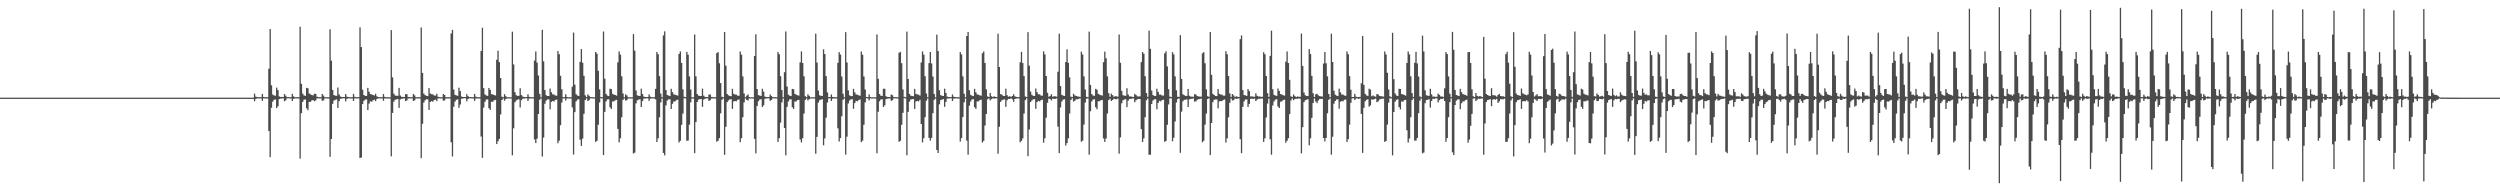 <?xml version="1.0" encoding="UTF-8"?>
<svg xmlns="http://www.w3.org/2000/svg" width="1920" height="150">
  <path d="M0 74.997h1v1.000H0zM1 74.997h1v1.000H1zM2 74.998h1v1.000H2zM3 74.998h1v1.000H3zM4 74.996h1v1.000H4zM5 74.998h1v1.000H5zM6 74.997h1v1.000H6zM7 74.997h1v1.000H7zM8 74.998h1v1.000H8zM9 74.998h1v1.000H9zM10 75.000h1v1.000H10zM11 74.996h1v1.000H11zM12 74.997h1v1.000H12zM13 74.996h1v1.000H13zM14 74.996h1v1.000H14zM15 74.996h1v1.000H15zM16 74.997h1v1.000H16zM17 74.997h1v1.000H17zM18 74.997h1v1.000H18zM19 74.997h1v1.000H19zM20 74.997h1v1.000H20zM21 74.997h1v1.000H21zM22 74.996h1v1.000H22zM23 74.998h1v1.000H23zM24 74.997h1v1.000H24zM25 74.997h1v1.000H25zM26 74.997h1v1.000H26zM27 74.997h1v1.000H27zM28 74.997h1v1.000H28zM29 74.997h1v1.000H29zM30 74.997h1v1.000H30zM31 74.997h1v1.000H31zM32 74.997h1v1.000H32zM33 74.996h1v1.000H33zM34 74.997h1v1.000H34zM35 74.997h1v1.000H35zM36 74.996h1v1.000H36zM37 74.997h1v1.000H37zM38 74.996h1v1.000H38zM39 74.996h1v1.000H39zM40 74.997h1v1.000H40zM41 74.997h1v1.000H41zM42 74.996h1v1.000H42zM43 74.997h1v1.000H43zM44 74.997h1v1.000H44zM45 74.997h1v1.000H45zM46 74.996h1v1.000H46zM47 74.997h1v1.000H47zM48 74.997h1v1.000H48zM49 74.997h1v1.000H49zM50 74.996h1v1.000H50zM51 74.996h1v1.000H51zM52 74.997h1v1.000H52zM53 74.996h1v1.000H53zM54 74.996h1v1.000H54zM55 74.996h1v1.000H55zM56 74.997h1v1.000H56zM57 74.997h1v1.000H57zM58 74.997h1v1.000H58zM59 74.998h1v1.000H59zM60 74.995h1v1.000H60zM61 74.996h1v1.000H61zM62 74.996h1v1.000H62zM63 74.997h1v1.000H63zM64 74.996h1v1.000H64zM65 74.997h1v1.000H65zM66 74.997h1v1.000H66zM67 74.997h1v1.000H67zM68 74.996h1v1.000H68zM69 74.997h1v1.000H69zM70 74.996h1v1.000H70zM71 74.996h1v1.000H71zM72 74.996h1v1.000H72zM73 74.997h1v1.000H73zM74 74.996h1v1.000H74zM75 74.996h1v1.000H75zM76 74.997h1v1.000H76zM77 74.997h1v1.000H77zM78 74.997h1v1.000H78zM79 74.996h1v1.000H79zM80 74.997h1v1.000H80zM81 74.996h1v1.000H81zM82 74.997h1v1.000H82zM83 74.997h1v1.000H83zM84 74.996h1v1.000H84zM85 74.997h1v1.000H85zM86 74.996h1v1.000H86zM87 74.996h1v1.000H87zM88 74.997h1v1.000H88zM89 74.996h1v1.000H89zM90 74.996h1v1.000H90zM91 74.996h1v1.000H91zM92 74.996h1v1.000H92zM93 74.997h1v1.000H93zM94 74.997h1v1.000H94zM95 75.000h1v1.000H95zM96 74.996h1v1.000H96zM97 74.997h1v1.000H97zM98 74.997h1v1.000H98zM99 74.996h1v1.000H99zM100 74.997h1v1.000H100zM101 74.997h1v1.000H101zM102 74.997h1v1.000H102zM103 74.996h1v1.000H103zM104 74.997h1v1.000H104zM105 74.996h1v1.000H105zM106 74.997h1v1.000H106zM107 74.996h1v1.000H107zM108 74.997h1v1.000H108zM109 74.997h1v1.000H109zM110 74.996h1v1.000H110zM111 74.996h1v1.000H111zM112 74.997h1v1.000H112zM113 74.996h1v1.000H113zM114 74.998h1v1.000H114zM115 74.997h1v1.000H115zM116 74.996h1v1.000H116zM117 74.996h1v1.000H117zM118 74.997h1v1.000H118zM119 75.000h1v1.000H119zM120 74.997h1v1.000H120zM121 74.998h1v1.000H121zM122 74.998h1v1.000H122zM123 74.996h1v1.000H123zM124 74.997h1v1.000H124zM125 74.997h1v1.000H125zM126 74.997h1v1.000H126zM127 74.996h1v1.000H127zM128 74.996h1v1.000H128zM129 74.996h1v1.000H129zM130 74.997h1v1.000H130zM131 74.997h1v1.000H131zM132 74.997h1v1.000H132zM133 74.996h1v1.000H133zM134 74.996h1v1.000H134zM135 74.996h1v1.000H135zM136 74.998h1v1.000H136zM137 74.996h1v1.000H137zM138 74.996h1v1.000H138zM139 74.997h1v1.000H139zM140 74.996h1v1.000H140zM141 74.997h1v1.000H141zM142 74.997h1v1.000H142zM143 74.997h1v1.000H143zM144 74.997h1v1.000H144zM145 74.997h1v1.000H145zM146 75.000h1v1.000H146zM147 74.996h1v1.000H147zM148 74.997h1v1.000H148zM149 74.998h1v1.000H149zM150 74.997h1v1.000H150zM151 74.996h1v1.000H151zM152 74.996h1v1.000H152zM153 74.996h1v1.000H153zM154 74.996h1v1.000H154zM155 74.997h1v1.000H155zM156 74.998h1v1.000H156zM157 74.997h1v1.000H157zM158 74.997h1v1.000H158zM159 74.997h1v1.000H159zM160 74.998h1v1.000H160zM161 74.996h1v1.000H161zM162 74.996h1v1.000H162zM163 74.997h1v1.000H163zM164 74.997h1v1.000H164zM165 74.996h1v1.000H165zM166 74.998h1v1.000H166zM167 74.997h1v1.000H167zM168 74.997h1v1.000H168zM169 74.997h1v1.000H169zM170 74.997h1v1.000H170zM171 74.997h1v1.000H171zM172 74.996h1v1.000H172zM173 74.997h1v1.000H173zM174 74.997h1v1.000H174zM175 74.996h1v1.000H175zM176 74.996h1v1.000H176zM177 74.996h1v1.000H177zM178 74.996h1v1.000H178zM179 74.997h1v1.000H179zM180 74.997h1v1.000H180zM181 74.998h1v1.000H181zM182 74.997h1v1.000H182zM183 74.996h1v1.000H183zM184 74.996h1v1.000H184zM185 74.996h1v1.000H185zM186 74.996h1v1.000H186zM187 74.998h1v1.000H187zM188 74.997h1v1.000H188zM189 74.998h1v1.000H189zM190 74.997h1v1.000H190zM191 74.998h1v1.000H191zM192 74.997h1v1.000H192zM193 74.997h1v1.000H193zM194 74.997h1v1.000H194zM195 71.872h1v5.869H195zM196 74.184h1v1.815H196zM197 74.608h1v1.000H197zM198 74.581h1v1.000H198zM199 74.641h1v1.000H199zM200 74.600h1v1.000H200zM201 72.140h1v5.373H201zM202 74.462h1v1.133H202zM203 74.696h1v1.000H203zM204 74.597h1v1.000H204zM205 74.659h1v1.000H205zM206 52.783h1v47.829H206zM207 22.321h1v98.364H207zM208 65.482h1v17.324H208zM209 72.576h1v5.528H209zM210 73.247h1v3.397H210zM211 73.514h1v2.808H211zM212 67.298h1v15.753H212zM213 69.222h1v12.406H213zM214 74.052h1v2.018H214zM215 74.457h1v1.270H215zM216 74.443h1v1.199H216zM217 74.498h1v1.000H217zM218 72.252h1v5.497H218zM219 73.490h1v3.497H219zM220 74.527h1v1.000H220zM221 74.540h1v1.000H221zM222 74.634h1v1.000H222zM223 74.662h1v1.000H223zM224 72.031h1v5.613H224zM225 73.983h1v1.925H225zM226 74.631h1v1.000H226zM227 74.637h1v1.000H227zM228 74.606h1v1.000H228zM229 74.672h1v1.000H229zM230 20.544h1v101.308H230zM231 64.347h1v22.533H231zM232 71.893h1v6.367H232zM233 73.274h1v3.270H233zM234 73.619h1v2.757H234zM235 67.478h1v15.739H235zM236 67.807h1v16.822H236zM237 71.804h1v6.469H237zM238 72.444h1v5.726H238zM239 72.941h1v4.173H239zM240 73.269h1v3.579H240zM241 71.984h1v5.746H241zM242 72.151h1v4.996H242zM243 74.265h1v1.284H243zM244 74.631h1v1.000H244zM245 74.607h1v1.000H245zM246 74.582h1v1.000H246zM247 72.132h1v5.273H247zM248 73.413h1v3.685H248zM249 74.694h1v1.000H249zM250 74.593h1v1.000H250zM251 74.665h1v1.000H251zM252 74.664h1v1.000H252zM253 22.503h1v97.963H253zM254 46.520h1v60.249H254zM255 69.049h1v10.738H255zM256 73.000h1v4.203H256zM257 73.492h1v3.151H257zM258 73.553h1v2.738H258zM259 67.234h1v15.661H259zM260 72.540h1v5.178H260zM261 74.090h1v1.772H261zM262 74.485h1v1.210H262zM263 74.476h1v1.000H263zM264 74.478h1v1.000H264zM265 72.261h1v5.588H265zM266 74.223h1v1.658H266zM267 74.518h1v1.000H267zM268 74.640h1v1.000H268zM269 74.626h1v1.000H269zM270 74.661h1v1.000H270zM271 72.106h1v5.444H271zM272 74.342h1v1.177H272zM273 74.610h1v1.000H273zM274 74.627h1v1.000H274zM275 74.612h1v1.000H275zM276 20.972h1v100.421H276zM277 36.145h1v84.787H277zM278 68.856h1v11.066H278zM279 72.978h1v4.418H279zM280 73.675h1v2.787H280zM281 73.638h1v2.702H281zM282 67.476h1v17.046H282zM283 70.469h1v9.119H283zM284 72.254h1v5.521H284zM285 72.485h1v5.640H285zM286 73.011h1v4.062H286zM287 73.320h1v3.236H287zM288 71.975h1v5.671H288zM289 73.975h1v1.989H289zM290 74.547h1v1.000H290zM291 74.596h1v1.000H291zM292 74.656h1v1.000H292zM293 74.644h1v1.000H293zM294 72.226h1v5.209H294zM295 74.363h1v1.265H295zM296 74.688h1v1.000H296zM297 74.605h1v1.000H297zM298 74.668h1v1.000H298zM299 74.679h1v1.000H299zM300 23.156h1v96.936H300zM301 59.412h1v27.315H301zM302 71.927h1v6.133H302zM303 73.295h1v3.308H303zM304 73.561h1v2.725H304zM305 73.549h1v2.549H305zM306 67.494h1v15.346H306zM307 73.371h1v2.959H307zM308 74.370h1v1.473H308zM309 74.458h1v1.256H309zM310 74.513h1v1.000H310zM311 72.316h1v5.368H311zM312 72.365h1v4.778H312zM313 74.441h1v1.235H313zM314 74.548h1v1.000H314zM315 74.636h1v1.000H315zM316 74.643h1v1.000H316zM317 72.096h1v5.489H317zM318 73.281h1v3.763H318zM319 74.640h1v1.000H319zM320 74.647h1v1.000H320zM321 74.616h1v1.000H321zM322 74.638h1v1.000H322zM323 21.139h1v100.295H323zM324 56.034h1v39.047H324zM325 71.888h1v6.886H325zM326 72.997h1v4.054H326zM327 73.647h1v2.518H327zM328 73.770h1v2.580H328zM329 67.614h1v16.838H329zM330 71.860h1v6.355H330zM331 72.324h1v5.401H331zM332 72.488h1v5.628H332zM333 73.299h1v3.515H333zM334 73.420h1v3.088H334zM335 72.036h1v5.648H335zM336 74.277h1v1.316H336zM337 74.588h1v1.000H337zM338 74.610h1v1.000H338zM339 74.640h1v1.000H339zM340 72.173h1v5.189H340zM341 72.889h1v4.176H341zM342 74.620h1v1.000H342zM343 74.666h1v1.000H343zM344 74.598h1v1.000H344zM345 74.669h1v1.000H345zM346 25.718h1v83.561H346zM347 22.938h1v97.220H347zM348 68.777h1v13.180H348zM349 72.819h1v5.218H349zM350 73.274h1v3.347H350zM351 73.572h1v2.703H351zM352 67.336h1v15.458H352zM353 69.986h1v10.306H353zM354 74.100h1v1.752H354zM355 74.471h1v1.219H355zM356 74.487h1v1.000H356zM357 74.484h1v1.000H357zM358 72.292h1v5.524H358zM359 73.900h1v2.120H359zM360 74.542h1v1.000H360zM361 74.522h1v1.000H361zM362 74.631h1v1.000H362zM363 74.662h1v1.000H363zM364 72.138h1v5.381H364zM365 74.255h1v1.392H365zM366 74.612h1v1.000H366zM367 74.653h1v1.000H367zM368 74.616h1v1.000H368zM369 39.190h1v65.653H369zM370 21.275h1v99.901H370zM371 67.683h1v14.976H371zM372 72.499h1v5.696H372zM373 73.295h1v3.204H373zM374 73.648h1v2.676H374zM375 67.546h1v15.528H375zM376 69.010h1v15.425H376zM377 72.281h1v5.912H377zM378 72.510h1v5.588H378zM379 73.031h1v4.028H379zM380 73.334h1v3.340H380zM381 45.864h1v64.797H381zM382 38.906h1v69.631H382zM383 47.735h1v58.908H383zM384 59.899h1v28.012H384zM385 74.266h1v2.524H385zM386 74.636h1v1.000H386zM387 72.342h1v4.997H387zM388 73.857h1v2.118H388zM389 74.700h1v1.000H389zM390 74.621h1v1.000H390zM391 74.692h1v1.000H391zM392 74.680h1v1.000H392zM393 24.305h1v94.972H393zM394 49.464h1v49.109H394zM395 70.763h1v7.771H395zM396 73.101h1v4.043H396zM397 73.608h1v2.940H397zM398 73.597h1v2.631H398zM399 67.741h1v14.845H399zM400 72.947h1v4.015H400zM401 74.105h1v1.713H401zM402 74.476h1v1.210H402zM403 74.529h1v1.000H403zM404 74.475h1v1.000H404zM405 72.397h1v5.204H405zM406 74.387h1v1.288H406zM407 74.564h1v1.000H407zM408 74.647h1v1.000H408zM409 74.652h1v1.000H409zM410 46.523h1v60.554H410zM411 39.525h1v70.349H411zM412 48.094h1v58.378H412zM413 57.990h1v29.551H413zM414 72.038h1v4.622H414zM415 74.632h1v1.000H415zM416 22.879h1v97.322H416zM417 47.092h1v58.602H417zM418 69.167h1v10.511H418zM419 73.101h1v4.156H419zM420 73.743h1v2.660H420zM421 73.716h1v2.566H421zM422 67.977h1v16.012H422zM423 70.825h1v7.474H423zM424 72.450h1v5.143H424zM425 72.606h1v5.360H425zM426 73.357h1v3.373H426zM427 73.493h1v3.025H427zM428 39.215h1v70.770H428zM429 41.612h1v66.444H429zM430 58.200h1v37.963H430zM431 68.564h1v10.180H431zM432 74.611h1v1.000H432zM433 74.586h1v1.000H433zM434 72.371h1v4.831H434zM435 74.461h1v1.091H435zM436 74.732h1v1.000H436zM437 74.623h1v1.000H437zM438 74.691h1v1.000H438zM439 66.544h1v15.947H439zM440 25.003h1v93.679H440zM441 65.002h1v21.132H441zM442 72.344h1v5.520H442zM443 73.371h1v3.154H443zM444 73.666h1v2.539H444zM445 47.534h1v59.724H445zM446 37.665h1v74.424H446zM447 48.182h1v58.245H447zM448 58.202h1v29.197H448zM449 73.223h1v3.602H449zM450 74.542h1v1.000H450zM451 72.502h1v5.095H451zM452 73.585h1v3.333H452zM453 74.578h1v1.000H453zM454 74.560h1v1.000H454zM455 74.658h1v1.000H455zM456 74.695h1v1.000H456zM457 39.896h1v69.104H457zM458 41.209h1v66.944H458zM459 54.390h1v41.461H459zM460 68.679h1v9.991H460zM461 74.429h1v1.000H461zM462 74.688h1v1.000H462zM463 24.241h1v94.835H463zM464 60.468h1v25.460H464zM465 72.152h1v5.788H465zM466 73.435h1v2.969H466zM467 73.756h1v2.463H467zM468 68.139h1v14.291H468zM469 68.441h1v15.243H469zM470 72.043h1v5.899H470zM471 72.702h1v5.157H471zM472 72.942h1v4.070H472zM473 73.460h1v3.239H473zM474 47.941h1v51.040H474zM475 39.487h1v69.861H475zM476 41.928h1v64.236H476zM477 58.577h1v31.482H477zM478 71.759h1v4.921H478zM479 74.631h1v1.000H479zM480 72.499h1v4.696H480zM481 73.322h1v3.562H481zM482 74.694h1v1.000H482zM483 74.642h1v1.000H483zM484 74.714h1v1.000H484zM485 74.700h1v1.000H485zM486 26.167h1v91.757H486zM487 38.854h1v78.420H487zM488 69.521h1v9.880H488zM489 73.198h1v3.834H489zM490 73.642h1v2.829H490zM491 73.668h1v2.511H491zM492 68.106h1v14.095H492zM493 72.184h1v5.495H493zM494 74.147h1v1.628H494zM495 74.554h1v1.103H495zM496 74.503h1v1.000H496zM497 74.501h1v1.000H497zM498 72.518h1v4.962H498zM499 74.259h1v1.583H499zM500 74.577h1v1.000H500zM501 74.661h1v1.000H501zM502 74.671h1v1.000H502zM503 68.196h1v8.130H503zM504 39.872h1v69.208H504zM505 41.658h1v64.531H505zM506 58.492h1v31.577H506zM507 71.907h1v6.748H507zM508 74.649h1v1.000H508zM509 27.203h1v90.267H509zM510 24.065h1v95.289H510zM511 69.186h1v11.731H511zM512 72.979h1v4.205H512zM513 73.445h1v2.914H513zM514 73.754h1v2.488H514zM515 68.206h1v15.501H515zM516 70.756h1v8.963H516zM517 72.519h1v5.444H517zM518 72.682h1v5.196H518zM519 73.134h1v3.786H519zM520 73.426h1v3.124H520zM521 41.424h1v68.036H521zM522 39.450h1v68.637H522zM523 48.316h1v47.599H523zM524 68.623h1v18.607H524zM525 74.283h1v1.144H525zM526 74.597h1v1.000H526zM527 39.907h1v68.208H527zM528 42.028h1v65.910H528zM529 58.695h1v37.064H529zM530 68.697h1v9.890H530zM531 74.641h1v1.000H531zM532 74.719h1v1.000H532zM533 26.485h1v91.111H533zM534 58.621h1v35.132H534zM535 72.241h1v6.077H535zM536 73.438h1v3.089H536zM537 73.720h1v2.435H537zM538 73.706h1v2.307H538zM539 68.054h1v14.009H539zM540 73.496h1v3.006H540zM541 74.389h1v1.385H541zM542 74.531h1v1.097H542zM543 74.551h1v1.000H543zM544 72.582h1v4.989H544zM545 72.531h1v4.367H545zM546 74.461h1v1.152H546zM547 74.562h1v1.000H547zM548 74.677h1v1.000H548zM549 74.661h1v1.000H549zM550 40.800h1v68.016H550zM551 39.981h1v68.105H551zM552 48.569h1v57.499H552zM553 63.790h1v23.242H553zM554 74.344h1v2.254H554zM555 74.631h1v1.000H555zM556 24.524h1v94.346H556zM557 50.414h1v46.972H557zM558 72.171h1v6.264H558zM559 73.186h1v3.975H559zM560 73.766h1v2.556H560zM561 73.876h1v2.335H561zM562 68.191h1v15.431H562zM563 72.063h1v5.855H563zM564 72.609h1v4.915H564zM565 72.716h1v5.122H565zM566 73.472h1v3.214H566zM567 73.516h1v2.889H567zM568 39.545h1v69.675H568zM569 41.995h1v64.121H569zM570 58.655h1v31.342H570zM571 71.777h1v6.879H571zM572 74.632h1v1.000H572zM573 73.488h1v3.238H573zM574 72.516h1v4.667H574zM575 74.566h1v1.000H575zM576 74.734h1v1.000H576zM577 74.645h1v1.000H577zM578 74.701h1v1.000H578zM579 42.965h1v63.650H579zM580 26.336h1v91.463H580zM581 68.381h1v12.971H581zM582 73.004h1v4.755H582zM583 73.444h1v3.018H583zM584 73.675h1v2.500H584zM585 68.140h1v14.032H585zM586 70.373h1v10.535H586zM587 74.154h1v1.710H587zM588 74.556h1v1.097H588zM589 74.504h1v1.072H589zM590 74.502h1v1.000H590zM591 72.531h1v4.937H591zM592 73.654h1v3.129H592zM593 74.577h1v1.000H593zM594 74.585h1v1.000H594zM595 74.670h1v1.000H595zM596 74.696h1v1.000H596zM597 39.907h1v69.097H597zM598 41.694h1v64.466H598zM599 58.538h1v35.688H599zM600 69.187h1v9.473H600zM601 74.649h1v1.000H601zM602 55.466h1v42.834H602zM603 24.176h1v95.098H603zM604 66.415h1v15.683H604zM605 72.684h1v5.256H605zM606 73.448h1v2.916H606zM607 73.758h1v2.481H607zM608 68.225h1v14.181H608zM609 68.515h1v15.165H609zM610 72.114h1v5.843H610zM611 72.687h1v5.179H611zM612 73.140h1v3.778H612zM613 73.430h1v3.244H613zM614 47.925h1v59.191H614zM615 39.472h1v69.933H615zM616 48.338h1v57.805H616zM617 58.566h1v28.638H617zM618 73.941h1v2.752H618zM619 74.599h1v1.000H619zM620 72.441h1v4.705H620zM621 73.581h1v2.629H621zM622 74.727h1v1.000H622zM623 74.635h1v1.000H623zM624 74.700h1v1.000H624zM625 74.696h1v1.000H625zM626 25.816h1v92.272H626zM627 48.013h1v57.109H627zM628 69.551h1v9.223H628zM629 73.181h1v3.824H629zM630 73.628h1v2.861H630zM631 73.684h1v2.482H631zM632 37.880h1v73.754H632zM633 41.489h1v64.803H633zM634 58.449h1v31.920H634zM635 70.983h1v7.754H635zM636 74.552h1v1.000H636zM637 74.528h1v1.000H637zM638 72.544h1v5.007H638zM639 74.451h1v1.340H639zM640 74.568h1v1.000H640zM641 74.679h1v1.000H641zM642 74.665h1v1.000H642zM643 48.280h1v50.270H643zM644 40.032h1v68.665H644zM645 41.857h1v64.167H645zM646 58.732h1v30.553H646zM647 72.004h1v4.584H647zM648 74.633h1v1.000H648zM649 24.699h1v94.043H649zM650 47.977h1v57.000H650zM651 69.429h1v10.036H651zM652 73.199h1v3.955H652zM653 73.809h1v2.508H653zM654 73.771h1v2.432H654zM655 68.224h1v15.357H655zM656 70.917h1v8.218H656zM657 72.619h1v4.885H657zM658 72.729h1v5.098H658zM659 73.201h1v3.678H659zM660 73.525h1v2.886H660zM661 39.580h1v69.561H661zM662 42.037h1v65.943H662zM663 58.701h1v37.078H663zM664 68.697h1v9.946H664zM665 74.439h1v1.000H665zM666 74.655h1v1.000H666zM667 72.522h1v4.649H667zM668 74.430h1v1.131H668zM669 74.734h1v1.000H669zM670 74.647h1v1.000H670zM671 74.700h1v1.000H671zM672 74.713h1v1.000H672zM673 26.448h1v91.269H673zM674 60.517h1v25.293H674zM675 72.197h1v5.556H675zM676 73.451h1v3.006H676zM677 73.689h1v2.482H677zM678 68.159h1v13.990H678zM679 68.178h1v12.714H679zM680 73.918h1v2.270H680zM681 74.436h1v1.334H681zM682 74.506h1v1.144H682zM683 74.554h1v1.000H683zM684 72.537h1v4.926H684zM685 73.166h1v3.800H685zM686 74.532h1v1.000H686zM687 74.585h1v1.000H687zM688 74.670h1v1.000H688zM689 74.695h1v1.000H689zM690 40.565h1v68.355H690zM691 39.858h1v68.261H691zM692 48.515h1v47.315H692zM693 68.713h1v17.944H693zM694 74.326h1v1.027H694zM695 74.650h1v1.000H695zM696 24.246h1v94.975H696zM697 60.613h1v25.319H697zM698 72.147h1v5.894H698zM699 73.453h1v2.933H699zM700 73.760h1v2.476H700zM701 73.873h1v2.151H701zM702 68.238h1v15.425H702zM703 72.120h1v5.830H703zM704 72.544h1v4.960H704zM705 72.692h1v5.171H705zM706 73.435h1v3.234H706zM707 47.970h1v47.249H707zM708 39.485h1v69.892H708zM709 41.926h1v64.204H709zM710 58.585h1v31.421H710zM711 71.776h1v5.522H711zM712 74.601h1v1.000H712zM713 48.510h1v57.443H713zM714 39.935h1v68.108H714zM715 48.763h1v57.186H715zM716 58.734h1v28.185H716zM717 72.119h1v4.540H717zM718 74.697h1v1.000H718zM719 26.580h1v88.634H719zM720 39.240h1v78.284H720zM721 69.319h1v10.828H721zM722 73.077h1v3.885H722zM723 73.576h1v2.883H723zM724 73.711h1v2.442H724zM725 68.073h1v13.972H725zM726 71.351h1v6.874H726zM727 74.186h1v1.585H727zM728 74.520h1v1.107H728zM729 74.534h1v1.000H729zM730 74.529h1v1.000H730zM731 72.535h1v5.027H731zM732 74.228h1v1.565H732zM733 74.564h1v1.000H733zM734 74.631h1v1.000H734zM735 74.665h1v1.000H735zM736 74.694h1v1.000H736zM737 39.999h1v68.774H737zM738 41.818h1v64.236H738zM739 58.685h1v31.227H739zM740 71.992h1v6.644H740zM741 74.629h1v1.000H741zM742 27.711h1v80.258H742zM743 24.588h1v94.237H743zM744 69.250h1v11.905H744zM745 72.780h1v5.130H745zM746 73.451h1v2.913H746zM747 73.769h1v2.440H747zM748 68.200h1v14.161H748zM749 70.905h1v12.703H749zM750 72.518h1v5.396H750zM751 72.723h1v5.111H751zM752 73.196h1v3.687H752zM753 73.474h1v3.059H753zM754 40.848h1v68.600H754zM755 39.566h1v68.617H755zM756 48.309h1v48.089H756zM757 68.595h1v18.926H757zM758 74.049h1v2.244H758zM759 74.496h1v1.000H759zM760 71.406h1v5.765H760zM761 73.879h1v2.261H761zM762 74.492h1v1.046H762zM763 73.970h1v1.829H763zM764 74.382h1v1.171H764zM765 74.527h1v1.000H765zM766 25.873h1v92.209H766zM767 51.468h1v45.884H767zM768 72.297h1v5.919H768zM769 72.661h1v4.301H769zM770 73.650h1v2.885H770zM771 73.723h1v2.567H771zM772 68.101h1v13.963H772zM773 73.108h1v3.897H773zM774 74.220h1v1.750H774zM775 73.899h1v2.119H775zM776 74.379h1v1.143H776zM777 73.751h1v2.553H777zM778 72.356h1v5.865H778zM779 73.970h1v1.989H779zM780 74.414h1v1.276H780zM781 74.535h1v1.046H781zM782 74.604h1v1.000H782zM783 47.860h1v61.380H783zM784 39.857h1v68.397H784zM785 48.447h1v57.854H785zM786 58.493h1v28.700H786zM787 74.099h1v2.747H787zM788 74.521h1v1.000H788zM789 24.666h1v95.308H789zM790 50.415h1v48.992H790zM791 70.292h1v8.095H791zM792 72.780h1v4.400H792zM793 73.555h1v2.766H793zM794 73.741h1v2.417H794zM795 67.977h1v15.576H795zM796 70.825h1v7.602H796zM797 72.405h1v5.058H797zM798 72.515h1v5.398H798zM799 73.389h1v3.532H799zM800 73.488h1v3.055H800zM801 39.481h1v70.101H801zM802 41.834h1v64.359H802zM803 58.353h1v32.011H803zM804 71.210h1v7.741H804zM805 74.276h1v1.429H805zM806 73.779h1v2.300H806zM807 72.342h1v4.755H807zM808 74.295h1v1.496H808zM809 73.890h1v2.021H809zM810 73.974h1v1.939H810zM811 74.253h1v1.338H811zM812 55.112h1v42.093H812zM813 25.861h1v91.770H813zM814 66.057h1v16.495H814zM815 72.792h1v5.175H815zM816 73.440h1v3.117H816zM817 73.663h1v2.575H817zM818 47.636h1v64.148H818zM819 37.863h1v72.032H819zM820 48.251h1v58.041H820zM821 59.395h1v27.776H821zM822 74.246h1v2.516H822zM823 74.493h1v1.000H823zM824 72.013h1v5.971H824zM825 73.286h1v4.088H825zM826 73.683h1v2.589H826zM827 74.048h1v2.197H827zM828 74.168h1v1.750H828zM829 74.447h1v1.090H829zM830 39.704h1v69.123H830zM831 41.890h1v66.130H831zM832 58.682h1v37.033H832zM833 68.685h1v10.036H833zM834 74.362h1v1.352H834zM835 74.637h1v1.000H835zM836 24.251h1v94.538H836zM837 65.217h1v20.227H837zM838 72.230h1v5.695H838zM839 73.358h1v3.117H839zM840 73.581h1v2.594H840zM841 68.256h1v14.051H841zM842 68.847h1v15.079H842zM843 72.027h1v5.756H843zM844 72.629h1v5.083H844zM845 73.079h1v3.854H845zM846 73.426h1v3.345H846zM847 47.787h1v58.546H847zM848 39.635h1v69.350H848zM849 44.747h1v61.641H849zM850 58.640h1v28.552H850zM851 71.514h1v5.400H851zM852 74.275h1v1.502H852zM853 71.913h1v5.669H853zM854 73.049h1v3.764H854zM855 74.343h1v1.435H855zM856 73.828h1v2.293H856zM857 74.016h1v2.206H857zM858 74.242h1v1.437H858zM859 26.491h1v91.539H859zM860 48.219h1v57.320H860zM861 69.776h1v9.582H861zM862 73.101h1v3.900H862zM863 73.457h1v2.912H863zM864 73.637h1v2.513H864zM865 67.785h1v14.474H865zM866 72.621h1v4.756H866zM867 74.054h1v1.880H867zM868 74.058h1v2.001H868zM869 74.325h1v1.340H869zM870 74.447h1v1.100H870zM871 72.018h1v6.520H871zM872 72.940h1v4.072H872zM873 73.981h1v2.232H873zM874 74.101h1v1.876H874zM875 73.987h1v2.039H875zM876 47.719h1v51.435H876zM877 39.915h1v69.164H877zM878 41.278h1v64.938H878zM879 58.543h1v31.471H879zM880 71.483h1v5.501H880zM881 74.348h1v1.260H881zM882 23.500h1v95.325H882zM883 37.480h1v81.359H883zM884 69.458h1v10.459H884zM885 72.912h1v4.279H885zM886 73.658h1v2.682H886zM887 73.671h1v2.531H887zM888 68.146h1v15.754H888zM889 70.540h1v8.520H889zM890 72.663h1v4.775H890zM891 72.579h1v5.317H891zM892 73.354h1v3.478H892zM893 73.369h1v3.235H893zM894 41.013h1v67.906H894zM895 39.370h1v68.854H895zM896 50.991h1v44.866H896zM897 68.510h1v11.702H897zM898 74.190h1v1.317H898zM899 74.558h1v1.000H899zM900 40.014h1v68.493H900zM901 41.771h1v64.007H901zM902 58.661h1v34.683H902zM903 69.327h1v9.411H903zM904 74.307h1v1.733H904zM905 74.380h1v1.192H905zM906 26.959h1v90.410H906zM907 60.622h1v25.110H907zM908 72.427h1v5.404H908zM909 73.068h1v3.621H909zM910 73.748h1v2.779H910zM911 73.590h1v2.722H911zM912 68.278h1v13.891H912zM913 73.532h1v2.829H913zM914 74.196h1v1.786H914zM915 74.184h1v1.620H915zM916 74.352h1v1.278H916zM917 72.313h1v5.710H917zM918 72.631h1v5.126H918zM919 73.770h1v2.882H919zM920 74.034h1v2.088H920zM921 74.209h1v1.824H921zM922 74.258h1v1.455H922zM923 40.976h1v68.275H923zM924 40.054h1v68.055H924zM925 48.580h1v47.148H925zM926 68.676h1v18.558H926zM927 73.898h1v2.177H927zM928 74.352h1v1.175H928zM929 24.548h1v94.565H929zM930 57.475h1v36.964H930zM931 72.014h1v6.458H931zM932 72.946h1v3.709H932zM933 73.722h1v2.656H933zM934 73.769h1v2.563H934zM935 68.285h1v14.902H935zM936 72.063h1v5.818H936zM937 72.576h1v5.027H937zM938 72.670h1v4.987H938zM939 73.429h1v3.308H939zM940 73.498h1v2.954H940zM941 39.324h1v70.170H941zM942 41.677h1v64.556H942zM943 58.369h1v31.720H943zM944 71.722h1v7.223H944zM945 74.462h1v1.183H945zM946 72.171h1v5.042H946zM947 73.295h1v3.675H947zM948 74.454h1v1.159H948zM949 73.935h1v1.978H949zM950 74.281h1v1.471H950zM951 74.508h1v1.000H951zM952 30.089h1v76.801H952zM953 27.260h1v90.338H953zM954 69.196h1v12.830H954zM955 73.020h1v4.830H955zM956 73.275h1v3.181H956zM957 73.677h1v2.643H957zM958 68.340h1v13.771H958zM959 69.987h1v9.815H959zM960 74.010h1v1.897H960zM961 74.021h1v1.778H961zM962 74.166h1v1.797H962zM963 74.320h1v1.380H963zM964 71.704h1v5.892H964zM965 73.589h1v2.917H965zM966 74.141h1v1.716H966zM967 74.101h1v1.821H967zM968 74.412h1v1.198H968zM969 74.317h1v1.410H969zM970 40.085h1v68.940H970zM971 41.691h1v64.491H971zM972 58.358h1v31.837H972zM973 71.530h1v8.003H973zM974 74.384h1v1.323H974zM975 42.918h1v64.031H975zM976 23.524h1v95.300H976zM977 68.483h1v12.536H977zM978 72.791h1v5.059H978zM979 73.388h1v3.098H979zM980 73.631h1v2.560H980zM981 67.983h1v13.786H981zM982 69.820h1v13.162H982zM983 72.250h1v5.880H983zM984 72.587h1v5.259H984zM985 73.123h1v3.758H985zM986 73.475h1v3.071H986zM987 47.386h1v62.215H987zM988 39.520h1v68.611H988zM989 48.426h1v57.717H989zM990 61.273h1v26.368H990zM991 74.004h1v3.174H991zM992 74.456h1v1.173H992zM993 72.539h1v4.426H993zM994 73.819h1v2.232H994zM995 74.523h1v1.289H995zM996 74.042h1v1.845H996zM997 74.361h1v1.234H997zM998 74.317h1v1.537H998zM999 25.819h1v92.000H999zM1000 50.585h1v47.086H1000zM1001 71.039h1v7.396H1001zM1002 73.175h1v3.838H1002zM1003 73.776h1v2.793H1003zM1004 73.692h1v2.510H1004zM1005 37.695h1v73.951H1005zM1006 41.516h1v64.741H1006zM1007 58.230h1v32.275H1007zM1008 71.612h1v7.517H1008zM1009 74.421h1v1.219H1009zM1010 72.374h1v5.594H1010zM1011 72.058h1v7.148H1011zM1012 73.200h1v3.999H1012zM1013 73.785h1v2.285H1013zM1014 74.016h1v1.958H1014zM1015 74.152h1v1.740H1015zM1016 48.768h1v57.261H1016zM1017 39.917h1v68.727H1017zM1018 48.616h1v57.319H1018zM1019 58.626h1v28.355H1019zM1020 72.164h1v4.504H1020zM1021 74.624h1v1.000H1021zM1022 25.870h1v92.912H1022zM1023 47.610h1v57.406H1023zM1024 69.634h1v10.000H1024zM1025 72.711h1v4.854H1025zM1026 73.397h1v2.996H1026zM1027 73.765h1v2.566H1027zM1028 68.096h1v15.399H1028zM1029 70.921h1v7.256H1029zM1030 72.588h1v4.977H1030zM1031 72.663h1v5.162H1031zM1032 73.368h1v3.303H1032zM1033 73.556h1v2.872H1033zM1034 39.520h1v69.461H1034zM1035 41.654h1v65.243H1035zM1036 58.472h1v37.258H1036zM1037 68.891h1v10.045H1037zM1038 74.513h1v1.055H1038zM1039 74.478h1v1.000H1039zM1040 72.068h1v4.738H1040zM1041 74.202h1v1.399H1041zM1042 74.590h1v1.000H1042zM1043 74.447h1v1.580H1043zM1044 74.443h1v1.070H1044zM1045 63.928h1v23.567H1045zM1046 27.615h1v89.777H1046zM1047 65.171h1v17.595H1047zM1048 72.095h1v5.675H1048zM1049 73.245h1v3.407H1049zM1050 73.660h1v2.629H1050zM1051 68.088h1v13.856H1051zM1052 68.735h1v12.208H1052zM1053 73.935h1v2.341H1053zM1054 73.245h1v3.371H1054zM1055 73.998h1v2.117H1055zM1056 74.260h1v1.470H1056zM1057 72.200h1v6.293H1057zM1058 72.585h1v5.215H1058zM1059 73.653h1v2.781H1059zM1060 73.900h1v2.059H1060zM1061 73.990h1v1.909H1061zM1062 74.168h1v1.565H1062zM1063 39.548h1v69.476H1063zM1064 41.889h1v66.347H1064zM1065 55.896h1v39.809H1065zM1066 68.684h1v10.182H1066zM1067 73.998h1v1.539H1067zM1068 74.607h1v1.000H1068zM1069 25.212h1v94.150H1069zM1070 60.836h1v25.240H1070zM1071 71.784h1v6.242H1071zM1072 73.341h1v3.333H1072zM1073 73.738h1v2.478H1073zM1074 68.145h1v14.144H1074zM1075 68.343h1v15.738H1075zM1076 72.204h1v5.746H1076zM1077 72.506h1v5.610H1077zM1078 72.938h1v4.040H1078zM1079 73.491h1v3.183H1079zM1080 48.398h1v51.637H1080zM1081 39.523h1v69.936H1081zM1082 41.800h1v64.546H1082zM1083 58.637h1v31.347H1083zM1084 71.451h1v5.369H1084zM1085 74.417h1v1.043H1085zM1086 48.246h1v59.736H1086zM1087 39.830h1v68.148H1087zM1088 48.677h1v57.315H1088zM1089 58.708h1v28.243H1089zM1090 74.090h1v3.203H1090zM1091 74.598h1v1.000H1091zM1092 27.357h1v90.383H1092zM1093 39.537h1v77.602H1093zM1094 69.386h1v9.869H1094zM1095 73.183h1v3.682H1095zM1096 73.478h1v3.114H1096zM1097 73.640h1v2.529H1097zM1098 68.126h1v14.510H1098zM1099 72.425h1v5.153H1099zM1100 74.195h1v1.649H1100zM1101 74.128h1v1.858H1101zM1102 74.392h1v1.198H1102zM1103 74.310h1v1.197H1103zM1104 71.892h1v6.728H1104zM1105 72.861h1v4.044H1105zM1106 74.079h1v1.871H1106zM1107 74.109h1v1.971H1107zM1108 74.391h1v1.149H1108zM1109 67.830h1v9.708H1109zM1110 40.024h1v68.837H1110zM1111 41.585h1v64.437H1111zM1112 58.711h1v31.292H1112zM1113 71.986h1v6.503H1113zM1114 74.535h1v1.000H1114zM1115 24.453h1v92.541H1115zM1116 38.190h1v80.864H1116zM1117 69.113h1v11.563H1117zM1118 72.957h1v4.316H1118zM1119 73.406h1v3.060H1119zM1120 73.766h1v2.481H1120zM1121 68.232h1v15.559H1121zM1122 70.776h1v8.509H1122zM1123 72.241h1v5.689H1123zM1124 72.648h1v5.195H1124zM1125 72.961h1v3.889H1125zM1126 73.513h1v3.020H1126zM1127 40.066h1v69.529H1127zM1128 39.929h1v67.225H1128zM1129 48.408h1v48.209H1129zM1130 68.612h1v18.828H1130zM1131 73.939h1v1.788H1131zM1132 74.443h1v1.088H1132zM1133 71.456h1v6.203H1133zM1134 73.621h1v2.909H1134zM1135 74.137h1v1.585H1135zM1136 73.790h1v2.253H1136zM1137 74.093h1v1.606H1137zM1138 74.482h1v1.120H1138zM1139 28.319h1v90.516H1139zM1140 60.413h1v34.463H1140zM1141 72.206h1v6.202H1141zM1142 72.968h1v3.867H1142zM1143 73.530h1v3.054H1143zM1144 73.740h1v2.389H1144zM1145 67.688h1v13.848H1145zM1146 73.016h1v3.543H1146zM1147 73.257h1v2.844H1147zM1148 73.364h1v3.252H1148zM1149 74.234h1v1.641H1149zM1150 72.897h1v6.149H1150zM1151 72.083h1v5.727H1151zM1152 73.709h1v2.421H1152zM1153 73.911h1v2.337H1153zM1154 73.917h1v2.300H1154zM1155 74.328h1v1.407H1155zM1156 41.571h1v67.510H1156zM1157 39.805h1v68.999H1157zM1158 48.152h1v58.055H1158zM1159 64.329h1v22.860H1159zM1160 74.008h1v3.036H1160zM1161 74.447h1v1.000H1161zM1162 24.719h1v95.428H1162zM1163 51.313h1v44.774H1163zM1164 71.833h1v6.656H1164zM1165 72.935h1v4.054H1165zM1166 73.181h1v3.634H1166zM1167 73.653h1v2.497H1167zM1168 67.974h1v15.643H1168zM1169 71.651h1v6.184H1169zM1170 72.395h1v5.288H1170zM1171 72.703h1v5.128H1171zM1172 73.186h1v3.762H1172zM1173 72.480h1v5.426H1173zM1174 39.775h1v70.208H1174zM1175 41.947h1v64.566H1175zM1176 58.033h1v32.062H1176zM1177 70.709h1v8.332H1177zM1178 74.139h1v1.802H1178zM1179 73.280h1v3.384H1179zM1180 72.303h1v5.326H1180zM1181 73.932h1v2.113H1181zM1182 73.843h1v2.159H1182zM1183 73.715h1v2.480H1183zM1184 74.404h1v1.206H1184zM1185 43.164h1v63.237H1185zM1186 26.060h1v91.082H1186zM1187 68.400h1v14.486H1187zM1188 72.542h1v5.637H1188zM1189 72.857h1v4.432H1189zM1190 73.620h1v2.830H1190zM1191 38.311h1v73.421H1191zM1192 37.371h1v72.917H1192zM1193 48.133h1v52.030H1193zM1194 68.442h1v18.623H1194zM1195 73.652h1v2.837H1195zM1196 74.249h1v1.536H1196zM1197 71.982h1v6.275H1197zM1198 72.385h1v4.917H1198zM1199 73.512h1v2.917H1199zM1200 73.715h1v2.678H1200zM1201 73.941h1v2.578H1201zM1202 74.322h1v1.419H1202zM1203 39.612h1v69.251H1203zM1204 41.847h1v64.042H1204zM1205 58.359h1v35.206H1205zM1206 69.059h1v9.581H1206zM1207 74.400h1v1.220H1207zM1208 55.471h1v42.343H1208zM1209 24.241h1v94.416H1209zM1210 64.686h1v18.501H1210zM1211 72.494h1v5.991H1211zM1212 72.846h1v3.906H1212zM1213 73.401h1v3.041H1213zM1214 68.076h1v14.020H1214zM1215 68.748h1v14.848H1215zM1216 71.956h1v5.885H1216zM1217 72.696h1v5.164H1217zM1218 72.806h1v4.497H1218zM1219 73.330h1v3.859H1219zM1220 47.765h1v62.073H1220zM1221 39.959h1v70.106H1221zM1222 48.689h1v57.780H1222zM1223 58.858h1v28.350H1223zM1224 73.839h1v3.086H1224zM1225 74.090h1v1.597H1225zM1226 71.806h1v5.914H1226zM1227 72.930h1v4.606H1227zM1228 74.195h1v1.740H1228zM1229 73.900h1v2.172H1229zM1230 73.558h1v2.695H1230zM1231 74.314h1v1.386H1231zM1232 26.255h1v92.349H1232zM1233 48.477h1v57.016H1233zM1234 69.927h1v8.893H1234zM1235 72.886h1v3.967H1235zM1236 73.467h1v2.848H1236zM1237 73.648h1v2.503H1237zM1238 67.967h1v14.131H1238zM1239 72.787h1v4.267H1239zM1240 73.856h1v2.063H1240zM1241 73.217h1v3.004H1241zM1242 74.114h1v1.828H1242zM1243 74.013h1v1.881H1243zM1244 70.851h1v7.571H1244zM1245 72.700h1v4.541H1245zM1246 73.468h1v3.244H1246zM1247 73.655h1v2.558H1247zM1248 73.836h1v2.549H1248zM1249 47.627h1v51.368H1249zM1250 39.708h1v69.065H1250zM1251 41.634h1v64.668H1251zM1252 58.434h1v30.788H1252zM1253 71.405h1v5.679H1253zM1254 74.362h1v1.180H1254zM1255 23.540h1v95.383H1255zM1256 47.135h1v57.409H1256zM1257 69.502h1v10.503H1257zM1258 72.852h1v4.149H1258zM1259 73.492h1v3.247H1259zM1260 73.443h1v3.032H1260zM1261 68.002h1v15.780H1261zM1262 71.309h1v8.432H1262zM1263 72.771h1v4.753H1263zM1264 72.466h1v5.566H1264zM1265 73.207h1v3.930H1265zM1266 73.237h1v3.793H1266zM1267 39.132h1v69.751H1267zM1268 42.348h1v65.798H1268zM1269 58.299h1v37.616H1269zM1270 68.627h1v10.526H1270zM1271 74.214h1v1.700H1271zM1272 74.505h1v1.013H1272zM1273 40.134h1v68.246H1273zM1274 41.727h1v63.997H1274zM1275 58.654h1v31.375H1275zM1276 70.968h1v7.749H1276zM1277 74.075h1v2.075H1277zM1278 74.434h1v1.119H1278zM1279 26.850h1v90.565H1279zM1280 60.513h1v24.790H1280zM1281 72.210h1v5.609H1281zM1282 73.032h1v3.801H1282zM1283 73.566h1v3.102H1283zM1284 68.353h1v13.923H1284zM1285 68.341h1v12.334H1285zM1286 73.706h1v2.700H1286zM1287 74.174h1v1.947H1287zM1288 74.105h1v2.051H1288zM1289 74.078h1v1.777H1289zM1290 72.214h1v5.904H1290zM1291 71.929h1v6.747H1291zM1292 73.132h1v3.454H1292zM1293 73.710h1v2.624H1293zM1294 73.723h1v2.374H1294zM1295 74.220h1v1.855H1295zM1296 40.629h1v68.454H1296zM1297 40.466h1v67.745H1297zM1298 48.747h1v46.737H1298zM1299 68.703h1v17.792H1299zM1300 73.594h1v2.483H1300zM1301 74.100h1v1.489H1301zM1302 24.561h1v94.509H1302zM1303 60.014h1v27.780H1303zM1304 71.553h1v6.254H1304zM1305 72.991h1v4.241H1305zM1306 73.115h1v3.604H1306zM1307 73.789h1v2.525H1307zM1308 68.458h1v14.839H1308zM1309 71.598h1v6.036H1309zM1310 72.428h1v5.252H1310zM1311 72.516h1v4.586H1311zM1312 73.171h1v3.665H1312zM1313 48.383h1v47.530H1313zM1314 39.499h1v70.151H1314zM1315 40.680h1v64.342H1315zM1316 58.538h1v31.392H1316zM1317 71.834h1v5.304H1317zM1318 74.027h1v1.900H1318zM1319 72.135h1v5.114H1319zM1320 73.340h1v3.645H1320zM1321 73.543h1v2.787H1321zM1322 73.936h1v1.987H1322zM1323 74.131h1v1.833H1323zM1324 74.366h1v1.215H1324zM1325 27.335h1v89.182H1325zM1326 38.451h1v79.231H1326zM1327 68.831h1v11.186H1327zM1328 72.544h1v4.863H1328zM1329 73.183h1v3.754H1329zM1330 73.435h1v3.236H1330zM1331 68.341h1v13.607H1331zM1332 70.702h1v7.624H1332zM1333 74.005h1v2.174H1333zM1334 73.923h1v1.954H1334zM1335 73.985h1v1.948H1335zM1336 74.332h1v1.447H1336zM1337 71.650h1v5.870H1337zM1338 72.644h1v4.957H1338zM1339 73.820h1v2.298H1339zM1340 74.091h1v2.040H1340zM1341 74.184h1v1.580H1341zM1342 73.890h1v1.991H1342zM1343 40.085h1v68.952H1343zM1344 41.288h1v64.696H1344zM1345 58.310h1v31.830H1345zM1346 71.511h1v8.015H1346zM1347 73.995h1v2.009H1347zM1348 27.137h1v80.656H1348zM1349 23.843h1v95.012H1349zM1350 67.479h1v14.021H1350zM1351 72.408h1v5.413H1351zM1352 73.707h1v2.891H1352zM1353 73.375h1v3.226H1353zM1354 68.222h1v14.664H1354zM1355 70.152h1v9.754H1355zM1356 71.928h1v6.505H1356zM1357 72.662h1v5.205H1357zM1358 73.054h1v3.777H1358zM1359 73.484h1v3.219H1359zM1360 41.251h1v68.428H1360zM1361 39.651h1v68.730H1361zM1362 48.710h1v47.155H1362zM1363 68.618h1v19.120H1363zM1364 73.680h1v2.273H1364zM1365 74.330h1v1.481H1365zM1366 72.499h1v4.362H1366zM1367 72.450h1v5.656H1367zM1368 73.859h1v2.466H1368zM1369 74.120h1v1.996H1369zM1370 74.099h1v1.751H1370zM1371 73.531h1v3.188H1371zM1372 25.776h1v92.053H1372zM1373 50.664h1v45.720H1373zM1374 71.964h1v6.688H1374zM1375 72.625h1v4.357H1375zM1376 73.657h1v2.816H1376zM1377 73.720h1v2.622H1377zM1378 37.463h1v74.190H1378zM1379 41.480h1v64.791H1379zM1380 58.011h1v32.349H1380zM1381 71.561h1v7.545H1381zM1382 73.677h1v2.406H1382zM1383 72.136h1v5.512H1383zM1384 72.018h1v6.960H1384zM1385 73.061h1v3.810H1385zM1386 73.554h1v2.761H1386zM1387 73.668h1v2.413H1387zM1388 73.995h1v2.032H1388zM1389 48.933h1v59.643H1389zM1390 39.957h1v67.970H1390zM1391 48.664h1v57.184H1391zM1392 58.378h1v28.676H1392zM1393 73.756h1v3.026H1393zM1394 74.409h1v1.417H1394zM1395 25.834h1v92.897H1395zM1396 49.655h1v50.380H1396zM1397 71.241h1v7.596H1397zM1398 72.669h1v4.857H1398zM1399 73.350h1v3.118H1399zM1400 73.729h1v2.750H1400zM1401 67.820h1v15.599H1401zM1402 70.527h1v7.813H1402zM1403 72.364h1v5.196H1403zM1404 72.795h1v4.929H1404zM1405 73.155h1v3.631H1405zM1406 73.583h1v3.127H1406zM1407 39.408h1v69.358H1407zM1408 41.867h1v64.568H1408zM1409 57.983h1v32.001H1409zM1410 71.365h1v7.750H1410zM1411 73.842h1v2.131H1411zM1412 74.311h1v1.433H1412zM1413 71.976h1v4.763H1413zM1414 73.472h1v3.311H1414zM1415 74.292h1v1.453H1415zM1416 74.387h1v1.656H1416zM1417 74.324h1v1.224H1417zM1418 46.744h1v50.710H1418zM1419 27.353h1v89.979H1419zM1420 65.335h1v17.296H1420zM1421 72.517h1v5.399H1421zM1422 73.202h1v3.628H1422zM1423 73.444h1v2.904H1423zM1424 68.057h1v13.835H1424zM1425 70.009h1v11.119H1425zM1426 74.020h1v2.100H1426zM1427 73.384h1v3.191H1427zM1428 74.021h1v2.179H1428zM1429 74.213h1v1.626H1429zM1430 70.609h1v8.300H1430zM1431 71.111h1v6.552H1431zM1432 73.482h1v2.853H1432zM1433 73.394h1v2.760H1433zM1434 73.403h1v2.856H1434zM1435 74.215h1v1.617H1435zM1436 39.854h1v69.174H1436zM1437 41.271h1v66.391H1437zM1438 58.284h1v37.580H1438zM1439 68.443h1v10.382H1439zM1440 74.126h1v1.753H1440zM1441 73.032h1v3.760H1441zM1442 25.087h1v94.207H1442zM1443 65.364h1v21.413H1443zM1444 71.376h1v6.587H1444zM1445 73.048h1v3.775H1445zM1446 73.661h1v2.783H1446zM1447 68.384h1v14.090H1447zM1448 68.299h1v15.826H1448zM1449 72.183h1v5.746H1449zM1450 72.442h1v5.661H1450zM1451 72.610h1v4.657H1451zM1452 73.331h1v3.353H1452zM1453 48.335h1v59.495H1453zM1454 39.685h1v70.156H1454zM1455 46.660h1v59.599H1455zM1456 58.655h1v28.579H1456zM1457 71.692h1v5.435H1457zM1458 74.455h1v1.100H1458zM1459 41.558h1v66.338H1459zM1460 40.381h1v68.276H1460zM1461 48.834h1v57.011H1461zM1462 65.178h1v21.788H1462zM1463 74.127h1v3.268H1463zM1464 74.566h1v1.020H1464zM1465 28.102h1v90.496H1465zM1466 47.695h1v58.533H1466zM1467 70.307h1v9.101H1467zM1468 72.808h1v4.736H1468zM1469 72.661h1v4.545H1469zM1470 73.415h1v3.027H1470zM1471 68.234h1v14.594H1471zM1472 72.773h1v4.963H1472zM1473 73.994h1v1.893H1473zM1474 73.996h1v1.984H1474zM1475 74.234h1v1.459H1475zM1476 74.170h1v1.383H1476zM1477 70.968h1v7.814H1477zM1478 72.773h1v4.153H1478zM1479 73.997h1v2.164H1479zM1480 73.994h1v2.048H1480zM1481 74.196h1v1.603H1481zM1482 47.991h1v50.270H1482zM1483 40.284h1v68.821H1483zM1484 41.278h1v64.989H1484zM1485 58.658h1v31.438H1485zM1486 71.946h1v5.110H1486zM1487 74.493h1v1.046H1487zM1488 24.476h1v94.714H1488zM1489 38.036h1v80.239H1489zM1490 70.057h1v9.208H1490zM1491 72.501h1v5.416H1491zM1492 73.230h1v3.305H1492zM1493 73.495h1v3.026H1493zM1494 68.334h1v15.390H1494zM1495 71.201h1v7.713H1495zM1496 72.255h1v5.370H1496zM1497 72.556h1v5.282H1497zM1498 72.975h1v4.056H1498zM1499 73.467h1v3.094H1499zM1500 39.642h1v69.791H1500zM1501 39.677h1v68.480H1501zM1502 52.062h1v44.361H1502zM1503 68.583h1v10.953H1503zM1504 74.022h1v1.631H1504zM1505 74.534h1v1.000H1505zM1506 71.381h1v5.831H1506zM1507 73.923h1v2.050H1507zM1508 74.487h1v1.010H1508zM1509 73.987h1v1.836H1509zM1510 74.357h1v1.164H1510zM1511 74.606h1v1.000H1511zM1512 6.718h1v123.619H1512zM1513 37.898h1v70.946H1513zM1514 57.512h1v33.513H1514zM1515 71.031h1v8.466H1515zM1516 73.728h1v2.477H1516zM1517 73.727h1v2.237H1517zM1518 68.333h1v13.526H1518zM1519 73.187h1v3.225H1519zM1520 73.951h1v1.929H1520zM1521 74.339h1v1.573H1521zM1522 74.388h1v1.106H1522zM1523 48.859h1v59.213H1523zM1524 39.489h1v69.185H1524zM1525 48.515h1v57.481H1525zM1526 58.968h1v27.947H1526zM1527 74.226h1v2.409H1527zM1528 74.611h1v1.000H1528zM1529 72.450h1v4.836H1529zM1530 73.582h1v3.335H1530zM1531 74.520h1v1.000H1531zM1532 74.342h1v1.301H1532zM1533 74.311h1v1.498H1533zM1534 74.556h1v1.000H1534zM1535 5.504h1v135.196H1535zM1536 39.191h1v72.697H1536zM1537 57.276h1v40.319H1537zM1538 67.720h1v11.777H1538zM1539 73.589h1v2.609H1539zM1540 73.930h1v2.207H1540zM1541 68.246h1v14.853H1541zM1542 72.049h1v5.604H1542zM1543 72.584h1v4.987H1543zM1544 72.600h1v5.199H1544zM1545 73.448h1v3.410H1545zM1546 72.431h1v5.375H1546zM1547 39.747h1v68.865H1547zM1548 42.262h1v63.590H1548zM1549 58.670h1v31.312H1549zM1550 71.464h1v7.374H1550zM1551 74.302h1v1.328H1551zM1552 72.539h1v4.571H1552zM1553 72.437h1v4.295H1553zM1554 74.438h1v1.086H1554zM1555 73.948h1v1.939H1555zM1556 74.013h1v1.883H1556zM1557 74.423h1v1.154H1557zM1558 26.481h1v101.432H1558zM1559 7.109h1v123.038H1559zM1560 47.657h1v60.712H1560zM1561 58.134h1v29.758H1561zM1562 73.219h1v4.510H1562zM1563 73.689h1v2.487H1563zM1564 68.316h1v13.874H1564zM1565 70.517h1v8.914H1565zM1566 74.229h1v1.589H1566zM1567 74.398h1v1.476H1567zM1568 74.501h1v1.000H1568zM1569 74.092h1v2.227H1569zM1570 39.509h1v68.295H1570zM1571 42.156h1v66.042H1571zM1572 58.574h1v37.032H1572zM1573 68.531h1v10.270H1573zM1574 74.199h1v1.536H1574zM1575 74.422h1v1.133H1575zM1576 72.431h1v5.038H1576zM1577 74.303h1v1.708H1577zM1578 74.606h1v1.000H1578zM1579 74.273h1v1.448H1579zM1580 74.589h1v1.000H1580zM1581 36.720h1v74.638H1581zM1582 7.428h1v131.621H1582zM1583 39.223h1v68.351H1583zM1584 58.166h1v33.699H1584zM1585 70.903h1v7.810H1585zM1586 73.739h1v2.457H1586zM1587 68.498h1v13.509H1587zM1588 69.372h1v14.087H1588zM1589 72.664h1v5.188H1589zM1590 72.820h1v4.833H1590zM1591 73.238h1v3.625H1591zM1592 73.511h1v2.982H1592zM1593 45.357h1v62.726H1593zM1594 39.882h1v68.039H1594zM1595 48.882h1v57.194H1595zM1596 62.659h1v24.237H1596zM1597 74.066h1v2.780H1597zM1598 74.454h1v1.011H1598zM1599 71.970h1v5.481H1599zM1600 73.610h1v2.725H1600zM1601 74.430h1v1.101H1601zM1602 73.824h1v1.996H1602zM1603 74.030h1v1.902H1603zM1604 74.363h1v1.222H1604zM1605 7.621h1v122.120H1605zM1606 38.127h1v79.149H1606zM1607 57.770h1v38.524H1607zM1608 68.496h1v10.848H1608zM1609 73.807h1v2.605H1609zM1610 73.765h1v2.330H1610zM1611 68.304h1v13.628H1611zM1612 73.202h1v3.611H1612zM1613 74.106h1v1.854H1613zM1614 74.128h1v1.920H1614zM1615 74.413h1v1.109H1615zM1616 49.554h1v44.434H1616zM1617 39.661h1v69.014H1617zM1618 41.591h1v64.369H1618zM1619 58.836h1v30.967H1619zM1620 71.604h1v5.523H1620zM1621 74.048h1v1.650H1621zM1622 72.513h1v5.118H1622zM1623 72.587h1v4.497H1623zM1624 74.288h1v1.638H1624zM1625 74.206h1v1.745H1625zM1626 74.359h1v1.338H1626zM1627 74.507h1v1.000H1627zM1628 6.009h1v133.631H1628zM1629 29.319h1v88.906H1629zM1630 47.698h1v58.268H1630zM1631 67.786h1v19.696H1631zM1632 73.528h1v3.296H1632zM1633 73.694h1v2.474H1633zM1634 68.547h1v14.727H1634zM1635 70.908h1v7.252H1635zM1636 72.903h1v4.427H1636zM1637 72.723h1v5.012H1637zM1638 73.464h1v3.102H1638zM1639 73.481h1v2.844H1639zM1640 39.827h1v68.113H1640zM1641 42.472h1v63.471H1641zM1642 58.995h1v35.829H1642zM1643 69.034h1v9.731H1643zM1644 74.509h1v1.000H1644zM1645 74.582h1v1.000H1645zM1646 72.724h1v4.782H1646zM1647 74.100h1v1.809H1647zM1648 74.529h1v1.099H1648zM1649 73.736h1v2.458H1649zM1650 74.282h1v1.706H1650zM1651 39.440h1v58.441H1651zM1652 7.326h1v122.946H1652zM1653 38.166h1v70.096H1653zM1654 57.984h1v32.745H1654zM1655 70.978h1v6.885H1655zM1656 73.825h1v2.345H1656zM1657 68.352h1v13.726H1657zM1658 68.650h1v11.926H1658zM1659 73.897h1v2.301H1659zM1660 74.244h1v1.641H1660zM1661 74.294h1v1.325H1661zM1662 74.450h1v1.000H1662zM1663 41.935h1v66.550H1663zM1664 39.844h1v68.164H1664zM1665 48.681h1v46.977H1665zM1666 68.690h1v18.150H1666zM1667 74.028h1v2.364H1667zM1668 74.417h1v1.221H1668zM1669 72.447h1v5.117H1669zM1670 73.341h1v2.906H1670zM1671 74.481h1v1.018H1671zM1672 74.392h1v1.170H1672zM1673 74.540h1v1.000H1673zM1674 74.644h1v1.000H1674zM1675 7.004h1v132.391H1675zM1676 39.412h1v68.037H1676zM1677 57.396h1v34.295H1677zM1678 70.279h1v8.852H1678zM1679 73.772h1v2.601H1679zM1680 68.644h1v13.636H1680zM1681 68.899h1v13.850H1681zM1682 72.166h1v5.531H1682zM1683 72.831h1v4.740H1683zM1684 72.933h1v4.013H1684zM1685 73.518h1v3.160H1685zM1686 49.374h1v47.572H1686zM1687 39.679h1v68.804H1687zM1688 42.065h1v63.758H1688zM1689 58.878h1v30.753H1689zM1690 71.906h1v4.982H1690zM1691 74.502h1v1.000H1691zM1692 72.289h1v4.801H1692zM1693 73.543h1v3.262H1693zM1694 74.552h1v1.000H1694zM1695 74.097h1v1.744H1695zM1696 74.282h1v1.415H1696zM1697 74.594h1v1.000H1697zM1698 8.273h1v119.932H1698zM1699 29.248h1v100.686H1699zM1700 47.804h1v48.337H1700zM1701 68.313h1v19.432H1701zM1702 73.253h1v3.216H1702zM1703 73.772h1v2.451H1703zM1704 68.767h1v12.941H1704zM1705 72.358h1v5.108H1705zM1706 74.047h1v1.827H1706zM1707 74.125h1v1.623H1707zM1708 74.430h1v1.066H1708zM1709 74.580h1v1.000H1709zM1710 39.747h1v68.183H1710zM1711 42.157h1v63.645H1711zM1712 58.933h1v30.722H1712zM1713 71.851h1v7.066H1713zM1714 74.421h1v1.101H1714zM1715 74.346h1v1.455H1715zM1716 72.223h1v4.922H1716zM1717 74.416h1v1.188H1717zM1718 73.866h1v2.221H1718zM1719 74.216h1v1.648H1719zM1720 74.458h1v1.018H1720zM1721 6.740h1v126.668H1721zM1722 30.154h1v109.401H1722zM1723 39.026h1v68.211H1723zM1724 58.397h1v29.017H1724zM1725 70.733h1v6.774H1725zM1726 73.782h1v2.285H1726zM1727 68.656h1v14.014H1727zM1728 70.993h1v8.280H1728zM1729 72.300h1v5.521H1729zM1730 72.757h1v4.838H1730zM1731 73.253h1v3.528H1731zM1732 73.566h1v2.871H1732zM1733 42.037h1v66.400H1733zM1734 40.012h1v67.895H1734zM1735 48.977h1v46.499H1735zM1736 68.682h1v17.958H1736zM1737 74.083h1v1.672H1737zM1738 74.496h1v1.004H1738zM1739 72.611h1v4.216H1739zM1740 74.319h1v1.634H1740zM1741 74.563h1v1.000H1741zM1742 74.107h1v1.647H1742zM1743 74.396h1v1.088H1743zM1744 73.527h1v2.935H1744zM1745 7.432h1v122.478H1745zM1746 38.141h1v70.121H1746zM1747 57.897h1v32.795H1747zM1748 71.280h1v8.134H1748zM1749 73.813h1v2.287H1749zM1750 73.808h1v2.702H1750zM1751 67.649h1v13.675H1751zM1752 73.637h1v2.679H1752zM1753 74.287h1v1.754H1753zM1754 74.322h1v1.318H1754zM1755 74.576h1v1.000H1755zM1756 50.116h1v56.430H1756zM1757 39.582h1v68.536H1757zM1758 47.962h1v57.875H1758zM1759 58.885h1v28.374H1759zM1760 71.567h1v5.513H1760zM1761 74.369h1v1.299H1761zM1762 72.265h1v5.086H1762zM1763 73.237h1v3.868H1763zM1764 74.530h1v1.000H1764zM1765 74.196h1v1.529H1765zM1766 74.359h1v1.184H1766zM1767 74.612h1v1.000H1767zM1768 7.190h1v132.042H1768zM1769 29.911h1v82.078H1769zM1770 47.800h1v49.722H1770zM1771 67.729h1v17.210H1771zM1772 73.416h1v2.898H1772zM1773 73.736h1v2.576H1773zM1774 68.621h1v14.423H1774zM1775 72.283h1v5.572H1775zM1776 72.810h1v4.578H1776zM1777 72.799h1v4.903H1777zM1778 73.564h1v3.031H1778zM1779 73.600h1v2.743H1779zM1780 39.943h1v68.119H1780zM1781 42.106h1v63.861H1781zM1782 58.965h1v30.626H1782zM1783 71.851h1v6.978H1783zM1784 74.516h1v1.110H1784zM1785 72.216h1v4.587H1785zM1786 72.771h1v3.814H1786zM1787 74.485h1v1.043H1787zM1788 74.649h1v1.000H1788zM1789 74.452h1v1.558H1789zM1790 74.549h1v1.000H1790zM1791 26.526h1v84.319H1791zM1792 8.160h1v121.685H1792zM1793 47.576h1v60.994H1793zM1794 57.940h1v29.714H1794zM1795 71.729h1v6.069H1795zM1796 73.741h1v2.491H1796zM1797 68.474h1v13.081H1797zM1798 70.588h1v10.029H1798zM1799 74.273h1v1.581H1799zM1800 73.392h1v3.099H1800zM1801 74.111h1v1.978H1801zM1802 74.390h1v1.107H1802zM1803 40.026h1v67.925H1803zM1804 40.117h1v67.834H1804zM1805 53.057h1v42.675H1805zM1806 68.608h1v10.473H1806zM1807 73.877h1v2.012H1807zM1808 74.469h1v1.061H1808zM1809 72.126h1v5.123H1809zM1810 73.875h1v2.211H1810zM1811 74.382h1v1.294H1811zM1812 74.192h1v1.596H1812zM1813 74.357h1v1.109H1813zM1814 56.244h1v41.049H1814zM1815 6.729h1v133.054H1815zM1816 39.533h1v67.987H1816zM1817 58.330h1v33.486H1817zM1818 70.899h1v8.480H1818zM1819 73.823h1v2.351H1819zM1820 68.560h1v13.305H1820zM1821 68.759h1v14.829H1821zM1822 72.413h1v5.439H1822zM1823 72.670h1v5.280H1823zM1824 73.010h1v3.691H1824zM1825 73.567h1v3.012H1825zM1826 49.550h1v58.079H1826zM1827 40.028h1v68.305H1827zM1828 48.843h1v57.161H1828zM1829 59.192h1v27.653H1829zM1830 74.056h1v2.705H1830zM1831 74.454h1v1.000H1831zM1832 72.212h1v5.087H1832zM1833 73.776h1v2.441H1833zM1834 74.615h1v1.000H1834zM1835 74.183h1v1.785H1835zM1836 74.434h1v1.186H1836zM1837 74.663h1v1.000H1837zM1838 7.930h1v122.045H1838zM1839 38.118h1v79.258H1839zM1840 58.022h1v38.369H1840zM1841 68.494h1v10.911H1841zM1842 73.879h1v2.726H1842zM1843 73.711h1v2.407H1843zM1844 68.441h1v13.877H1844zM1845 73.277h1v3.531H1845zM1846 74.257h1v1.554H1846zM1847 74.134h1v1.812H1847zM1848 74.473h1v1.019H1848zM1849 74.189h1v2.390H1849zM1850 39.507h1v68.992H1850zM1851 42.345h1v63.493H1851zM1852 58.917h1v30.775H1852zM1853 71.892h1v6.784H1853zM1854 74.320h1v1.224H1854zM1855 73.920h1v2.205H1855zM1856 72.426h1v5.181H1856zM1857 74.169h1v1.511H1857zM1858 74.410h1v1.161H1858zM1859 74.413h1v1.155H1859zM1860 74.653h1v1.000H1860zM1861 6.961h1v132.338H1861zM1862 29.987h1v88.221H1862zM1863 47.543h1v60.015H1863zM1864 58.692h1v28.753H1864zM1865 73.563h1v3.781H1865zM1866 73.836h1v2.361H1866zM1867 68.597h1v14.654H1867zM1868 71.317h1v7.596H1868zM1869 72.677h1v4.750H1869zM1870 72.761h1v4.945H1870zM1871 73.030h1v3.697H1871zM1872 73.632h1v2.755H1872zM1873 74.585h1v1.000H1873zM1874 74.894h1v1.000H1874zM1875 74.913h1v1.000H1875zM1876 74.917h1v1.000H1876zM1877 74.954h1v1.000H1877zM1878 74.955h1v1.000H1878zM1879 74.932h1v1.000H1879zM1880 74.965h1v1.000H1880zM1881 74.974h1v1.000H1881zM1882 74.974h1v1.000H1882zM1883 74.982h1v1.000H1883zM1884 74.985h1v1.000H1884zM1885 74.961h1v1.000H1885zM1886 74.977h1v1.000H1886zM1887 74.985h1v1.000H1887zM1888 74.981h1v1.000H1888zM1889 74.992h1v1.000H1889zM1890 74.985h1v1.000H1890zM1891 74.985h1v1.000H1891zM1892 74.992h1v1.000H1892zM1893 74.994h1v1.000H1893zM1894 74.992h1v1.000H1894zM1895 74.995h1v1.000H1895zM1896 74.991h1v1.000H1896zM1897 74.990h1v1.000H1897zM1898 74.995h1v1.000H1898zM1899 74.994h1v1.000H1899zM1900 74.995h1v1.000H1900zM1901 74.996h1v1.000H1901zM1902 74.995h1v1.000H1902zM1903 74.996h1v1.000H1903zM1904 74.996h1v1.000H1904zM1905 74.996h1v1.000H1905zM1906 74.996h1v1.000H1906zM1907 74.997h1v1.000H1907zM1908 74.997h1v1.000H1908zM1909 74.997h1v1.000H1909zM1910 74.998h1v1.000H1910zM1911 74.998h1v1.000H1911zM1912 74.998h1v1.000H1912zM1913 74.996h1v1.000H1913zM1914 74.995h1v1.000H1914zM1915 74.997h1v1.000H1915zM1916 74.996h1v1.000H1916zM1917 74.997h1v1.000H1917zM1918 74.998h1v1.000H1918zM1919 74.998h1v1.000H1919z" fill="#4a4a4a"></path>
</svg>
